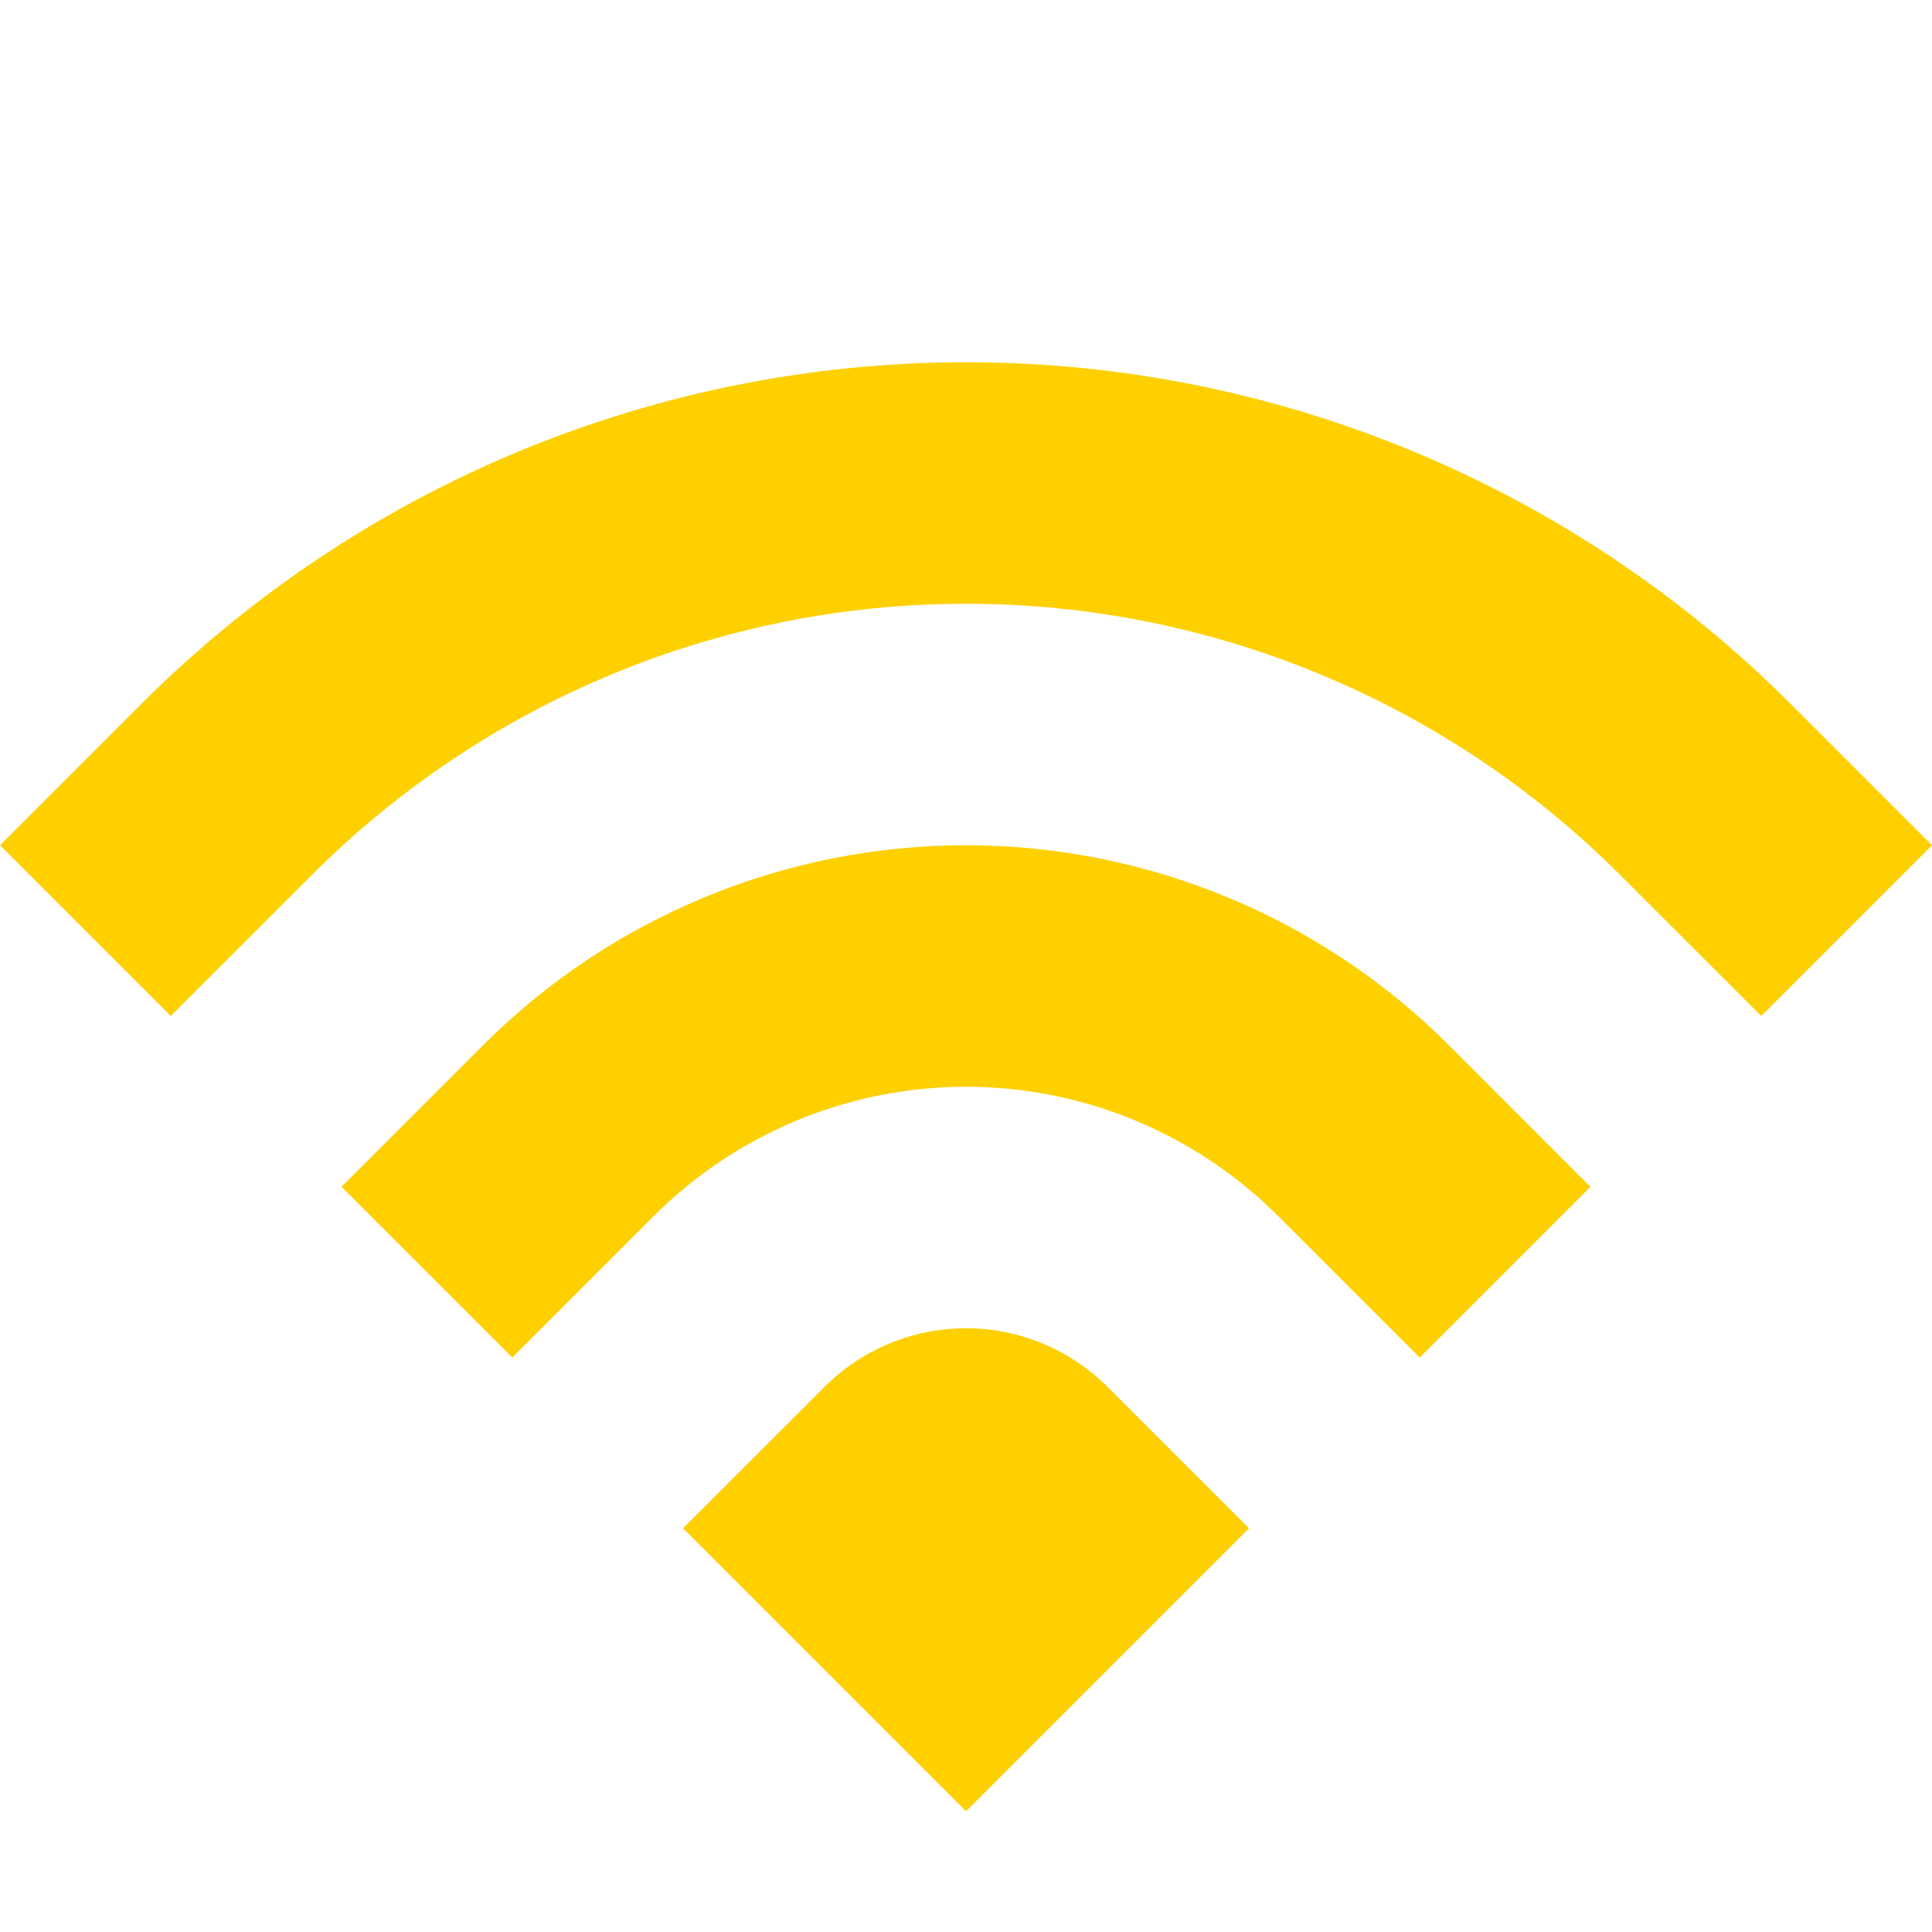 <?xml version="1.0" encoding="UTF-8"?> <svg xmlns="http://www.w3.org/2000/svg" width="24" height="24" viewBox="0 0 24 24" fill="none"><path d="M0 10.5L1.757 8.743C4.474 6.026 8.158 4.5 12 4.5C15.842 4.5 19.526 6.026 22.243 8.743L24 10.5L21.879 12.621L20.121 10.864C17.967 8.71 15.046 7.5 12 7.5C8.954 7.5 6.033 8.71 3.879 10.864L2.121 12.621L0 10.5Z" fill="#FED000"></path><path d="M6.364 16.864L4.242 14.743L6 12.985C7.591 11.394 9.749 10.5 11.999 10.5C14.25 10.5 16.408 11.394 18 12.985L19.757 14.743L17.636 16.864L15.878 15.107C14.85 14.078 13.454 13.5 11.999 13.5C10.545 13.5 9.15 14.078 8.121 15.107L6.364 16.864Z" fill="#FED000"></path><path d="M12 22.5L8.485 18.985L10.243 17.228C10.709 16.762 11.341 16.5 12 16.5C12.659 16.5 13.291 16.762 13.757 17.228L15.515 18.985L12 22.5Z" fill="#FED000"></path></svg> 